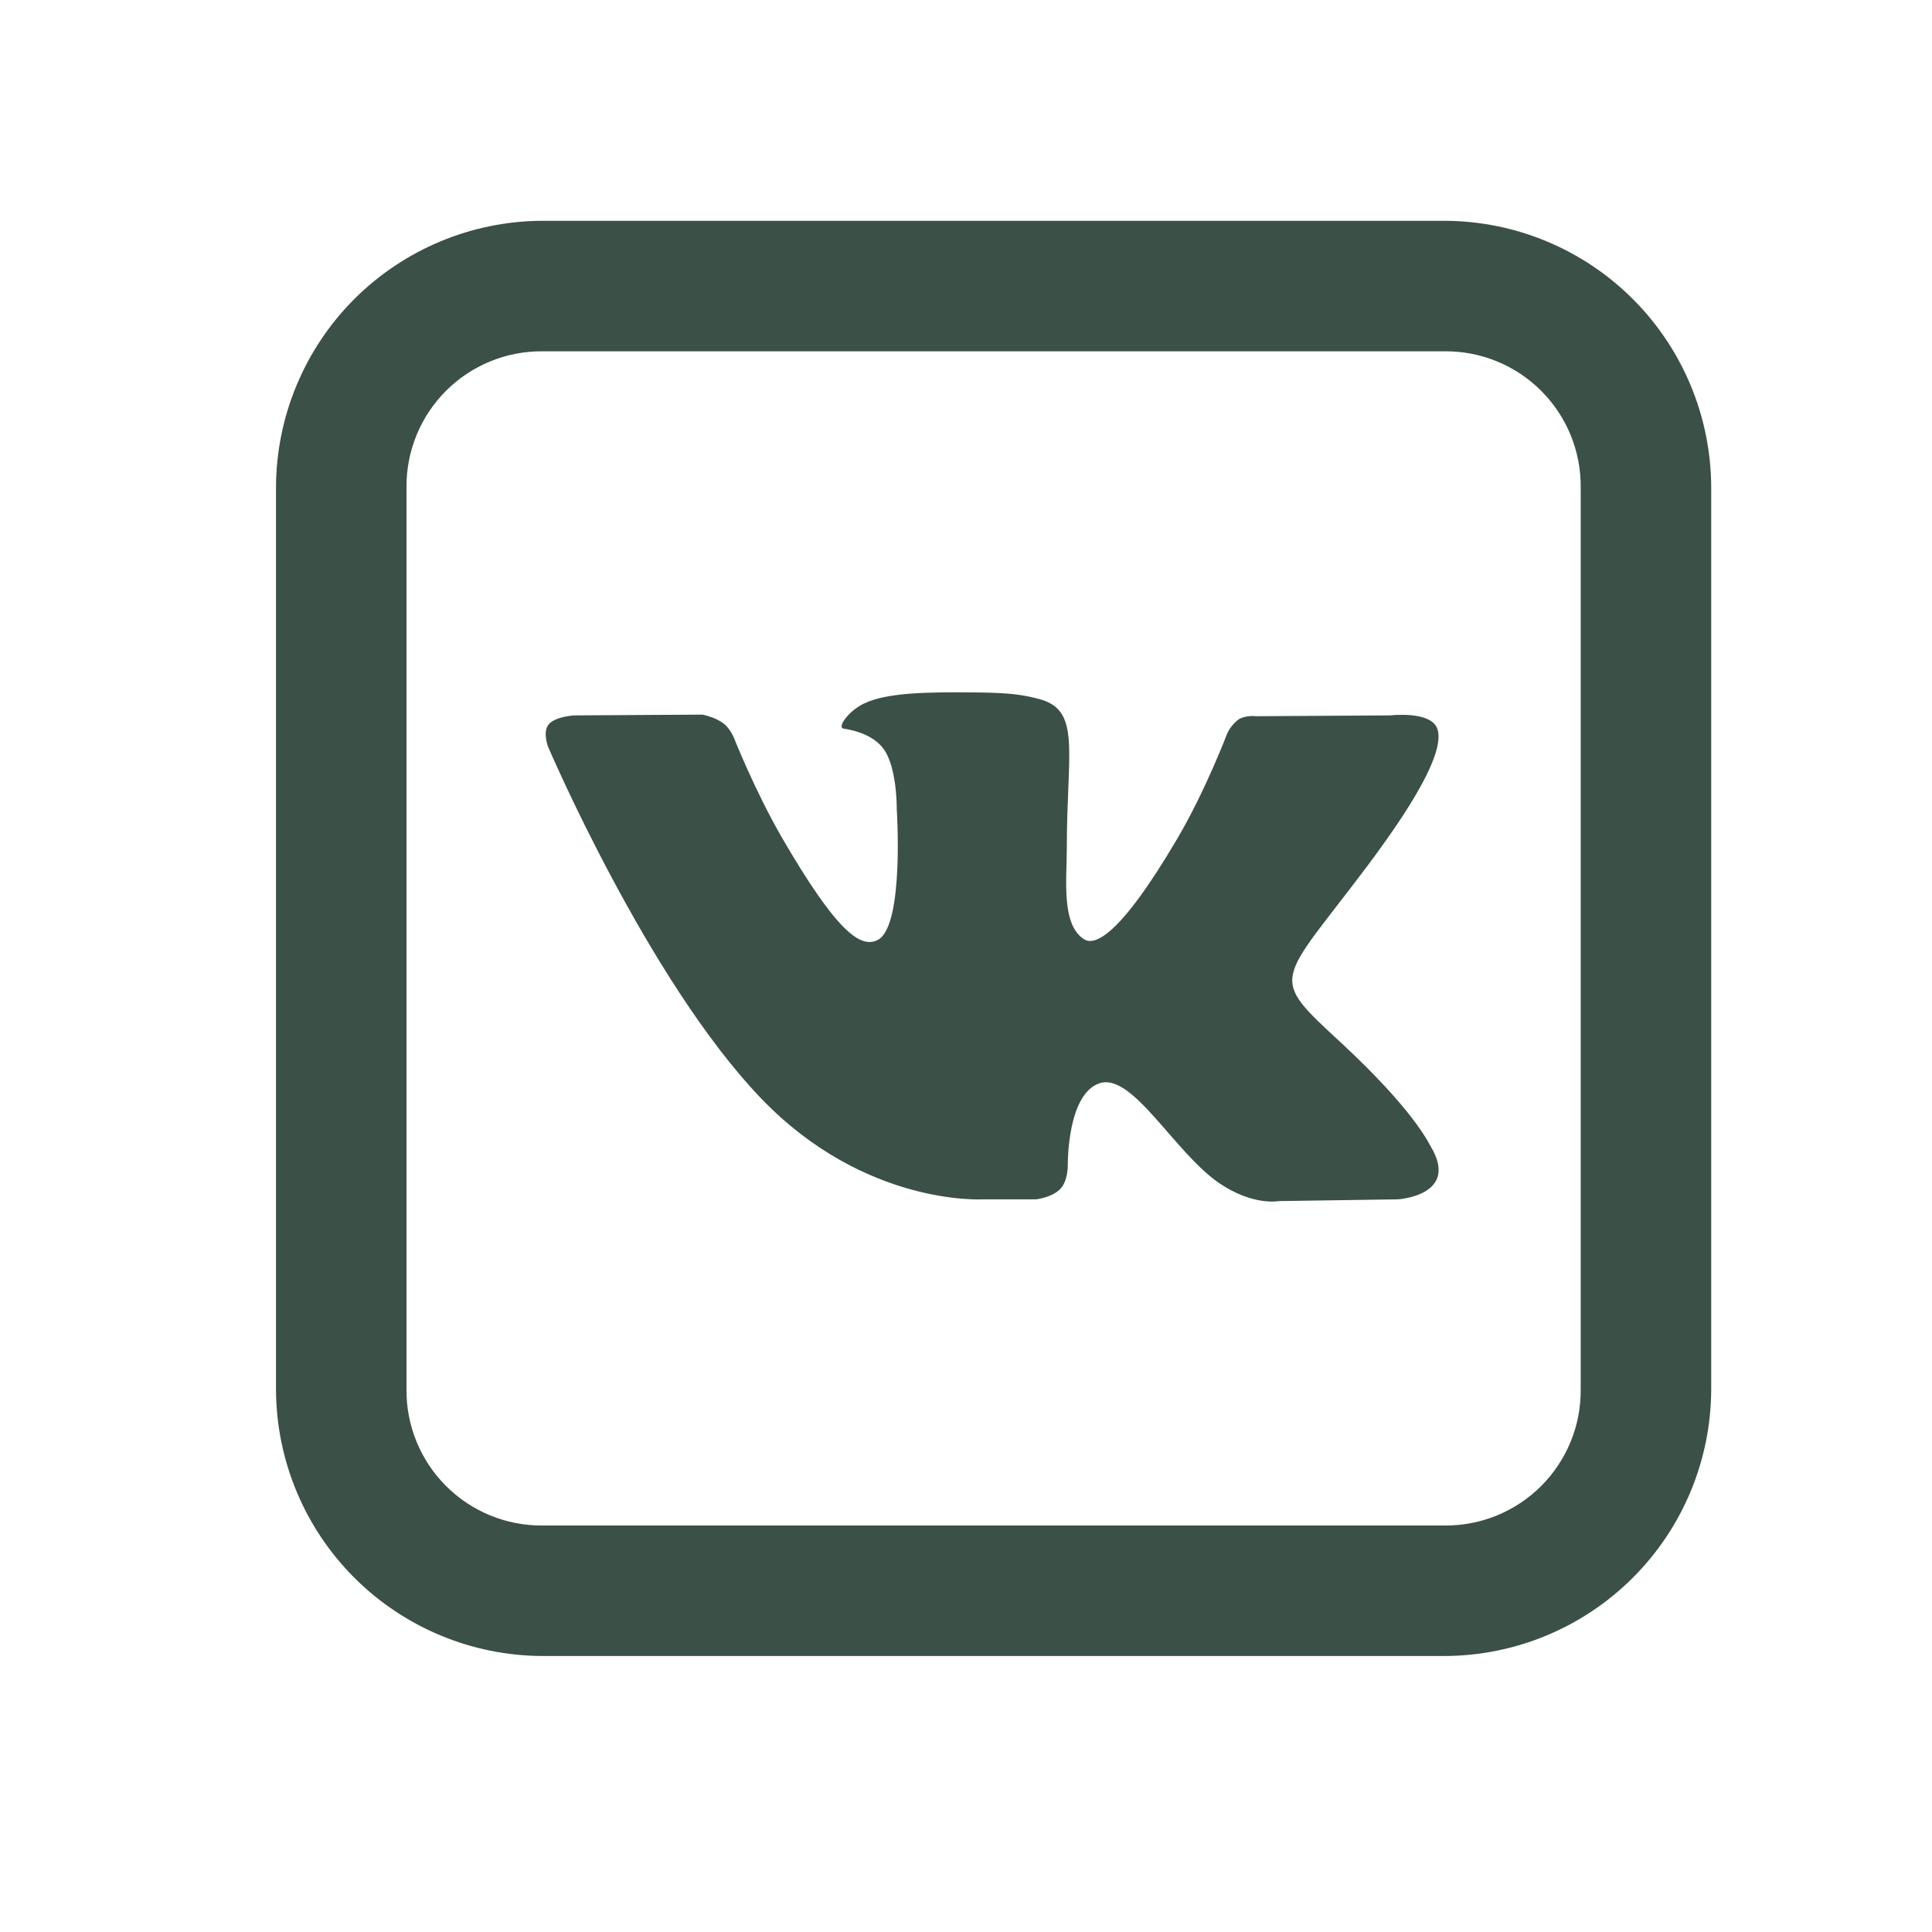 <?xml version="1.0" encoding="UTF-8"?> <svg xmlns="http://www.w3.org/2000/svg" width="35" height="35" viewBox="0 0 35 35" fill="none"> <path d="M9.824 4C8.546 4.005 7.322 4.515 6.418 5.418C5.515 6.322 5.005 7.546 5 8.824V25.176C5.005 26.454 5.515 27.678 6.418 28.581C7.322 29.485 8.546 29.995 9.824 30H26.176C27.454 29.995 28.678 29.485 29.581 28.581C30.485 27.678 30.995 26.454 31 25.176V8.824C30.995 7.546 30.485 6.322 29.581 5.418C28.678 4.515 27.454 4.005 26.176 4H9.824ZM9.824 6.364H26.176C26.5 6.362 26.82 6.424 27.12 6.547C27.419 6.67 27.691 6.851 27.92 7.08C28.149 7.309 28.33 7.581 28.453 7.88C28.576 8.18 28.638 8.501 28.636 8.824V25.176C28.638 25.5 28.576 25.82 28.453 26.12C28.33 26.419 28.149 26.691 27.92 26.92C27.691 27.149 27.419 27.33 27.12 27.453C26.82 27.576 26.5 27.638 26.176 27.636H9.824C9.5 27.638 9.18 27.576 8.88 27.453C8.581 27.33 8.309 27.149 8.08 26.92C7.851 26.691 7.67 26.419 7.547 26.12C7.424 25.82 7.362 25.5 7.364 25.176V8.824C7.362 8.501 7.424 8.18 7.547 7.88C7.67 7.581 7.851 7.309 8.08 7.08C8.309 6.851 8.581 6.67 8.88 6.547C9.18 6.424 9.501 6.362 9.824 6.364ZM17.668 12.544C16.799 12.536 16.061 12.544 15.646 12.748C15.368 12.883 15.156 13.186 15.285 13.2C15.447 13.224 15.811 13.302 16.006 13.566C16.255 13.902 16.246 14.665 16.246 14.665C16.246 14.665 16.384 16.76 15.908 17.024C15.581 17.203 15.133 16.838 14.164 15.172C13.67 14.314 13.296 13.367 13.296 13.367C13.296 13.367 13.226 13.191 13.098 13.099C12.941 12.984 12.723 12.946 12.723 12.946L10.41 12.96C10.41 12.96 10.064 12.975 9.94 13.123C9.824 13.261 9.931 13.533 9.931 13.533C9.931 13.533 11.74 17.766 13.789 19.899C15.668 21.857 17.802 21.727 17.802 21.727H18.77C18.77 21.727 19.061 21.695 19.209 21.538C19.349 21.39 19.344 21.113 19.344 21.113C19.344 21.113 19.325 19.816 19.925 19.622C20.521 19.437 21.277 20.878 22.085 21.432C22.7 21.851 23.166 21.759 23.166 21.759L25.327 21.727C25.327 21.727 26.453 21.657 25.918 20.767C25.877 20.698 25.608 20.112 24.317 18.911C22.959 17.656 23.14 17.859 24.773 15.685C25.766 14.36 26.163 13.552 26.038 13.2C25.919 12.873 25.189 12.96 25.189 12.96L22.756 12.975C22.756 12.975 22.576 12.951 22.442 13.03C22.351 13.098 22.277 13.189 22.23 13.293C22.23 13.293 21.842 14.317 21.329 15.191C20.249 17.027 19.811 17.129 19.636 17.014C19.224 16.746 19.326 15.942 19.326 15.375C19.326 13.588 19.598 12.85 18.8 12.657C18.537 12.592 18.343 12.55 17.669 12.544H17.668Z" fill="#3B5047"></path> </svg> 